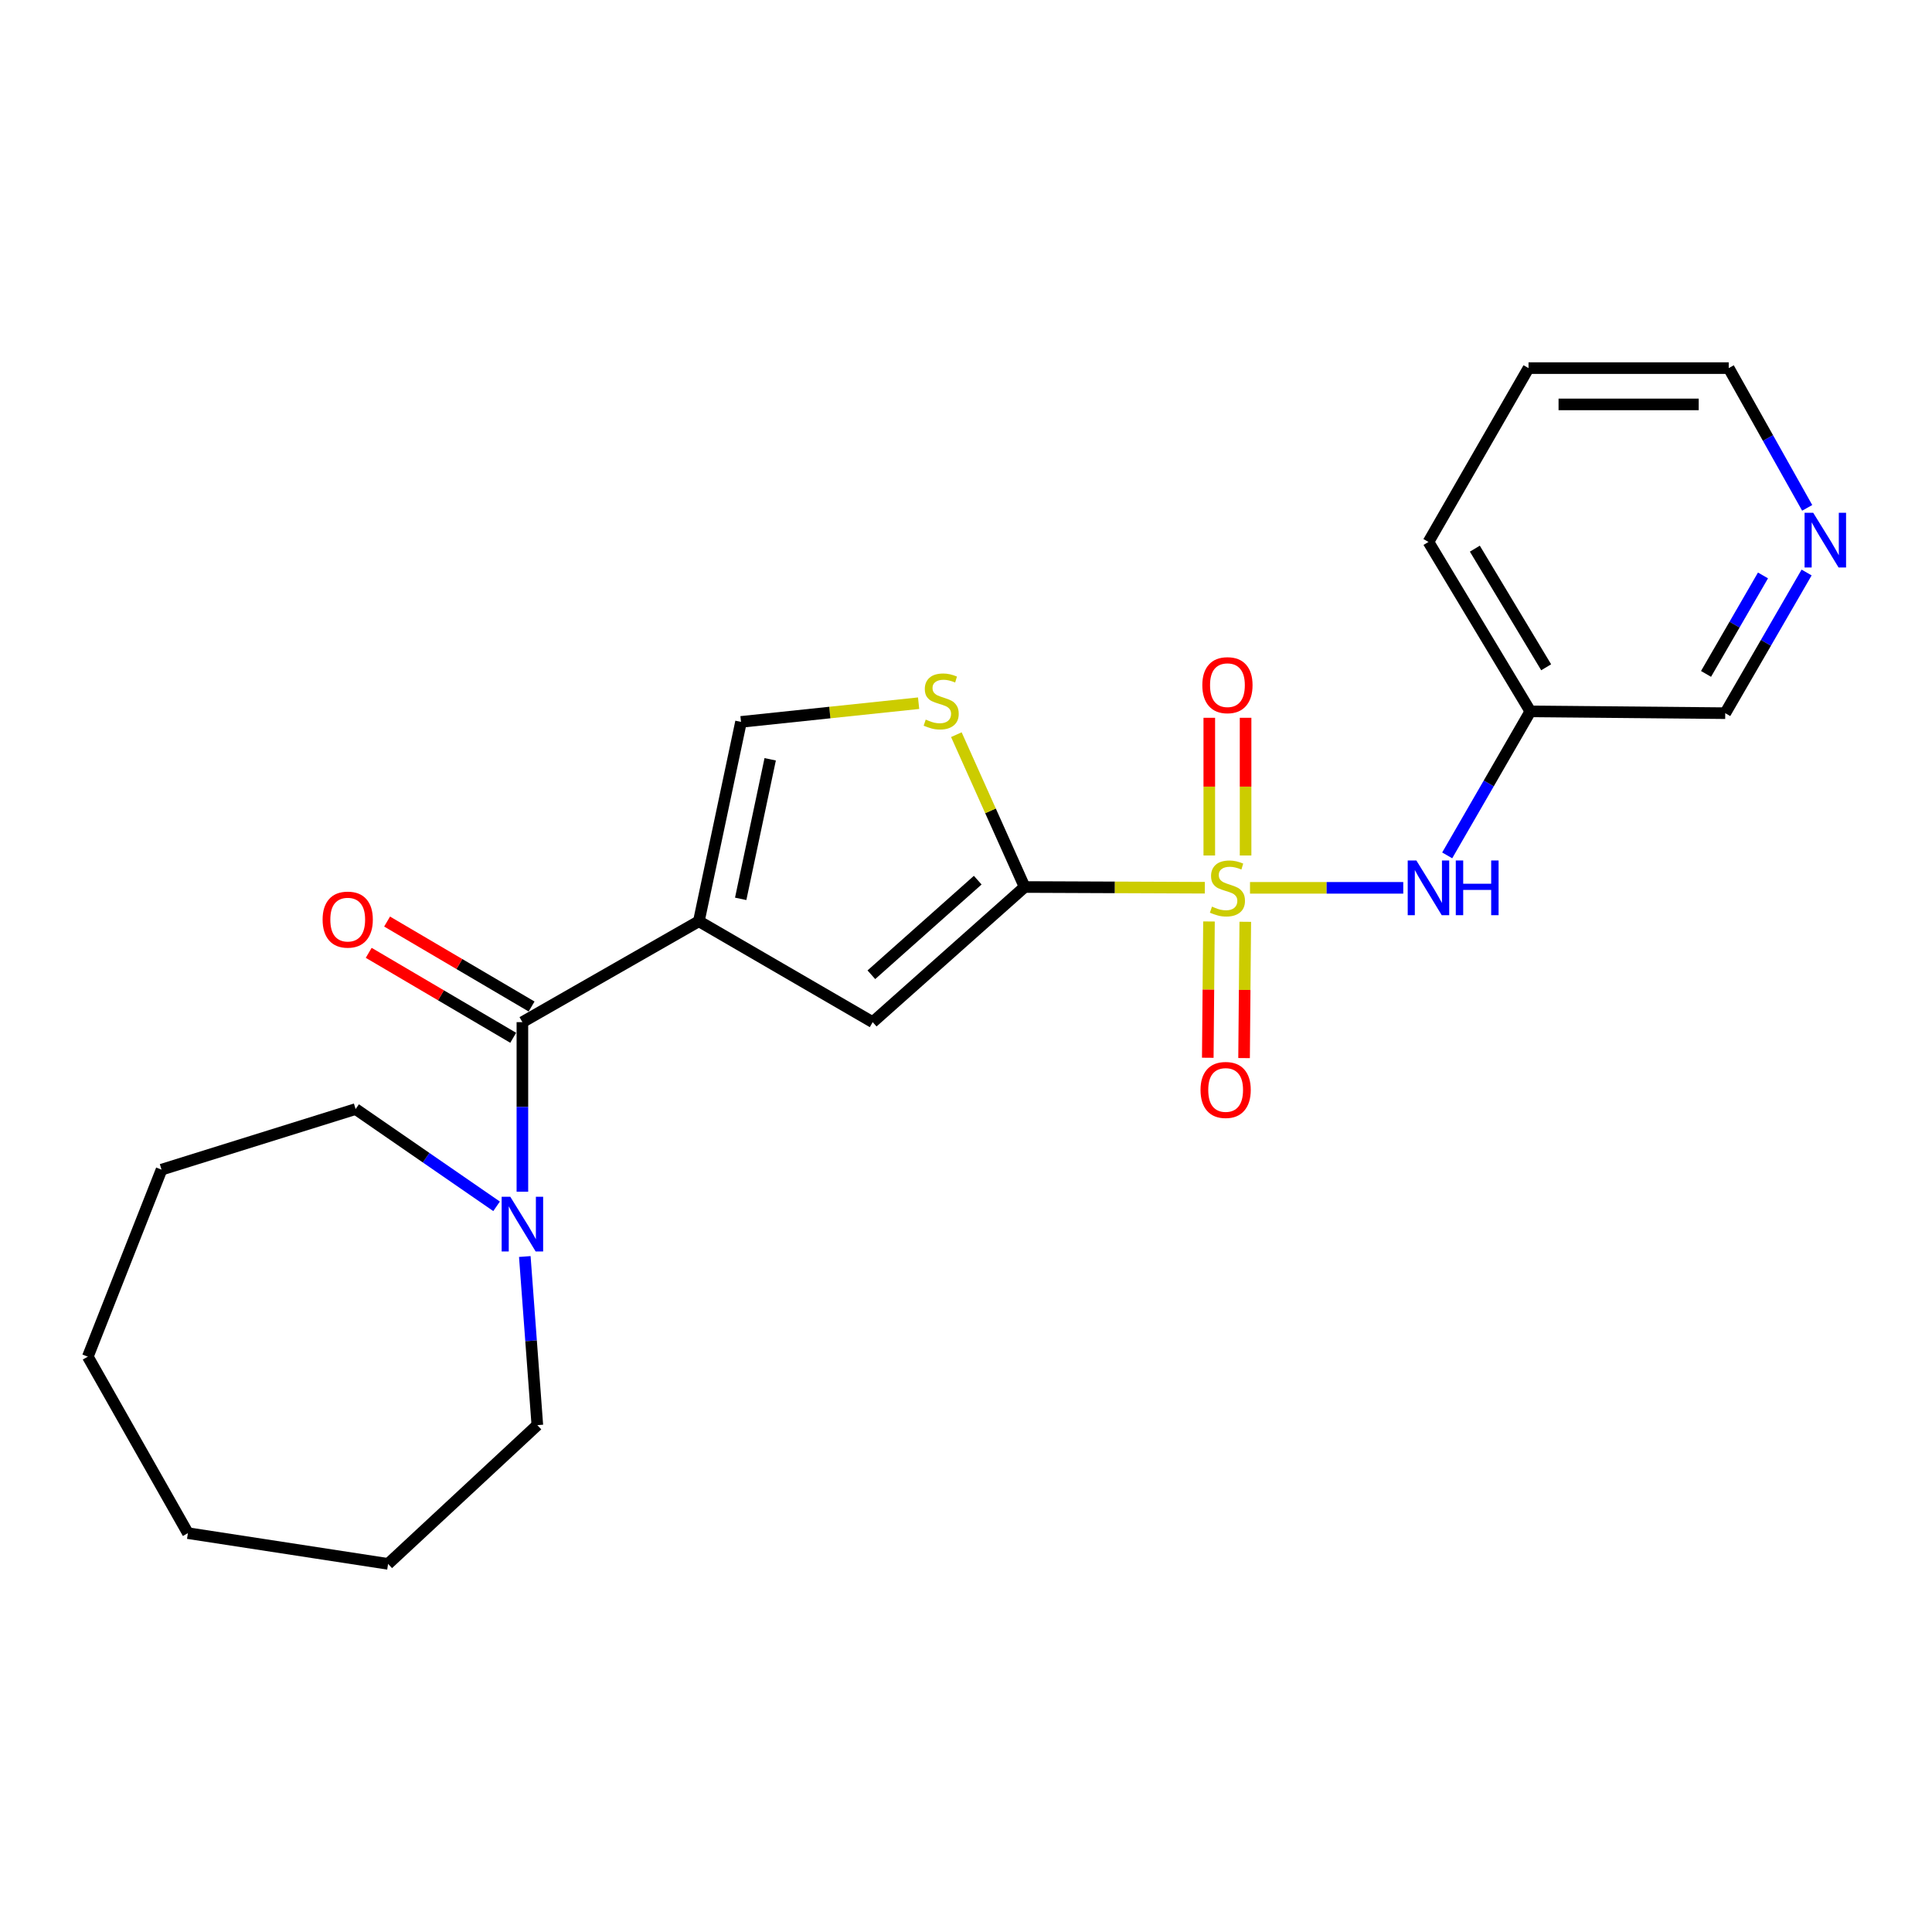 <?xml version='1.0' encoding='iso-8859-1'?>
<svg version='1.1' baseProfile='full'
              xmlns='http://www.w3.org/2000/svg'
                      xmlns:rdkit='http://www.rdkit.org/xml'
                      xmlns:xlink='http://www.w3.org/1999/xlink'
                  xml:space='preserve'
width='1000px' height='1000px' viewBox='0 0 1000 1000'>
<!-- END OF HEADER -->
<rect style='opacity:1.0;fill:#FFFFFF;stroke:none' width='1000' height='1000' x='0' y='0'> </rect>
<path class='bond-1' d='M 623.615,459.494 L 576.982,459.304' style='fill:none;fill-rule:evenodd;stroke:#CCCC00;stroke-width:6px;stroke-linecap:butt;stroke-linejoin:miter;stroke-opacity:1' />
<path class='bond-1' d='M 576.982,459.304 L 530.349,459.114' style='fill:none;fill-rule:evenodd;stroke:#000000;stroke-width:6px;stroke-linecap:butt;stroke-linejoin:miter;stroke-opacity:1' />
<path class='bond-6' d='M 647.001,459.542 L 686.661,459.542' style='fill:none;fill-rule:evenodd;stroke:#CCCC00;stroke-width:6px;stroke-linecap:butt;stroke-linejoin:miter;stroke-opacity:1' />
<path class='bond-6' d='M 686.661,459.542 L 726.322,459.542' style='fill:none;fill-rule:evenodd;stroke:#0000FF;stroke-width:6px;stroke-linecap:butt;stroke-linejoin:miter;stroke-opacity:1' />
<path class='bond-8' d='M 625.772,476.952 L 625.459,512.223' style='fill:none;fill-rule:evenodd;stroke:#CCCC00;stroke-width:6px;stroke-linecap:butt;stroke-linejoin:miter;stroke-opacity:1' />
<path class='bond-8' d='M 625.459,512.223 L 625.145,547.494' style='fill:none;fill-rule:evenodd;stroke:#FF0000;stroke-width:6px;stroke-linecap:butt;stroke-linejoin:miter;stroke-opacity:1' />
<path class='bond-8' d='M 644.555,477.119 L 644.242,512.39' style='fill:none;fill-rule:evenodd;stroke:#CCCC00;stroke-width:6px;stroke-linecap:butt;stroke-linejoin:miter;stroke-opacity:1' />
<path class='bond-8' d='M 644.242,512.39 L 643.929,547.661' style='fill:none;fill-rule:evenodd;stroke:#FF0000;stroke-width:6px;stroke-linecap:butt;stroke-linejoin:miter;stroke-opacity:1' />
<path class='bond-9' d='M 644.711,442.797 L 644.711,407.162' style='fill:none;fill-rule:evenodd;stroke:#CCCC00;stroke-width:6px;stroke-linecap:butt;stroke-linejoin:miter;stroke-opacity:1' />
<path class='bond-9' d='M 644.711,407.162 L 644.711,371.527' style='fill:none;fill-rule:evenodd;stroke:#FF0000;stroke-width:6px;stroke-linecap:butt;stroke-linejoin:miter;stroke-opacity:1' />
<path class='bond-9' d='M 625.927,442.797 L 625.927,407.162' style='fill:none;fill-rule:evenodd;stroke:#CCCC00;stroke-width:6px;stroke-linecap:butt;stroke-linejoin:miter;stroke-opacity:1' />
<path class='bond-9' d='M 625.927,407.162 L 625.927,371.527' style='fill:none;fill-rule:evenodd;stroke:#FF0000;stroke-width:6px;stroke-linecap:butt;stroke-linejoin:miter;stroke-opacity:1' />
<path class='bond-0' d='M 361.733,476.833 L 451.707,529.063' style='fill:none;fill-rule:evenodd;stroke:#000000;stroke-width:6px;stroke-linecap:butt;stroke-linejoin:miter;stroke-opacity:1' />
<path class='bond-2' d='M 361.733,476.833 L 270.391,529.063' style='fill:none;fill-rule:evenodd;stroke:#000000;stroke-width:6px;stroke-linecap:butt;stroke-linejoin:miter;stroke-opacity:1' />
<path class='bond-23' d='M 361.733,476.833 L 383.543,373.647' style='fill:none;fill-rule:evenodd;stroke:#000000;stroke-width:6px;stroke-linecap:butt;stroke-linejoin:miter;stroke-opacity:1' />
<path class='bond-23' d='M 383.382,465.24 L 398.649,393.01' style='fill:none;fill-rule:evenodd;stroke:#000000;stroke-width:6px;stroke-linecap:butt;stroke-linejoin:miter;stroke-opacity:1' />
<path class='bond-3' d='M 530.349,459.114 L 451.707,529.063' style='fill:none;fill-rule:evenodd;stroke:#000000;stroke-width:6px;stroke-linecap:butt;stroke-linejoin:miter;stroke-opacity:1' />
<path class='bond-3' d='M 506.069,455.571 L 451.02,504.535' style='fill:none;fill-rule:evenodd;stroke:#000000;stroke-width:6px;stroke-linecap:butt;stroke-linejoin:miter;stroke-opacity:1' />
<path class='bond-4' d='M 530.349,459.114 L 512.679,419.688' style='fill:none;fill-rule:evenodd;stroke:#000000;stroke-width:6px;stroke-linecap:butt;stroke-linejoin:miter;stroke-opacity:1' />
<path class='bond-4' d='M 512.679,419.688 L 495.009,380.263' style='fill:none;fill-rule:evenodd;stroke:#CCCC00;stroke-width:6px;stroke-linecap:butt;stroke-linejoin:miter;stroke-opacity:1' />
<path class='bond-7' d='M 270.391,529.063 L 270.391,572.947' style='fill:none;fill-rule:evenodd;stroke:#000000;stroke-width:6px;stroke-linecap:butt;stroke-linejoin:miter;stroke-opacity:1' />
<path class='bond-7' d='M 270.391,572.947 L 270.391,616.832' style='fill:none;fill-rule:evenodd;stroke:#0000FF;stroke-width:6px;stroke-linecap:butt;stroke-linejoin:miter;stroke-opacity:1' />
<path class='bond-10' d='M 275.151,520.967 L 237.756,498.98' style='fill:none;fill-rule:evenodd;stroke:#000000;stroke-width:6px;stroke-linecap:butt;stroke-linejoin:miter;stroke-opacity:1' />
<path class='bond-10' d='M 237.756,498.98 L 200.36,476.993' style='fill:none;fill-rule:evenodd;stroke:#FF0000;stroke-width:6px;stroke-linecap:butt;stroke-linejoin:miter;stroke-opacity:1' />
<path class='bond-10' d='M 265.631,537.159 L 228.235,515.172' style='fill:none;fill-rule:evenodd;stroke:#000000;stroke-width:6px;stroke-linecap:butt;stroke-linejoin:miter;stroke-opacity:1' />
<path class='bond-10' d='M 228.235,515.172 L 190.84,493.186' style='fill:none;fill-rule:evenodd;stroke:#FF0000;stroke-width:6px;stroke-linecap:butt;stroke-linejoin:miter;stroke-opacity:1' />
<path class='bond-5' d='M 475.472,363.972 L 429.507,368.81' style='fill:none;fill-rule:evenodd;stroke:#CCCC00;stroke-width:6px;stroke-linecap:butt;stroke-linejoin:miter;stroke-opacity:1' />
<path class='bond-5' d='M 429.507,368.81 L 383.543,373.647' style='fill:none;fill-rule:evenodd;stroke:#000000;stroke-width:6px;stroke-linecap:butt;stroke-linejoin:miter;stroke-opacity:1' />
<path class='bond-11' d='M 749.069,442.745 L 770.585,405.478' style='fill:none;fill-rule:evenodd;stroke:#0000FF;stroke-width:6px;stroke-linecap:butt;stroke-linejoin:miter;stroke-opacity:1' />
<path class='bond-11' d='M 770.585,405.478 L 792.102,368.211' style='fill:none;fill-rule:evenodd;stroke:#000000;stroke-width:6px;stroke-linecap:butt;stroke-linejoin:miter;stroke-opacity:1' />
<path class='bond-14' d='M 257.029,624.387 L 220.549,599.218' style='fill:none;fill-rule:evenodd;stroke:#0000FF;stroke-width:6px;stroke-linecap:butt;stroke-linejoin:miter;stroke-opacity:1' />
<path class='bond-14' d='M 220.549,599.218 L 184.069,574.05' style='fill:none;fill-rule:evenodd;stroke:#000000;stroke-width:6px;stroke-linecap:butt;stroke-linejoin:miter;stroke-opacity:1' />
<path class='bond-15' d='M 271.637,650.373 L 274.88,694.01' style='fill:none;fill-rule:evenodd;stroke:#0000FF;stroke-width:6px;stroke-linecap:butt;stroke-linejoin:miter;stroke-opacity:1' />
<path class='bond-15' d='M 274.88,694.01 L 278.124,737.647' style='fill:none;fill-rule:evenodd;stroke:#000000;stroke-width:6px;stroke-linecap:butt;stroke-linejoin:miter;stroke-opacity:1' />
<path class='bond-13' d='M 792.102,368.211 L 892.981,369.139' style='fill:none;fill-rule:evenodd;stroke:#000000;stroke-width:6px;stroke-linecap:butt;stroke-linejoin:miter;stroke-opacity:1' />
<path class='bond-17' d='M 792.102,368.211 L 739.371,280.511' style='fill:none;fill-rule:evenodd;stroke:#000000;stroke-width:6px;stroke-linecap:butt;stroke-linejoin:miter;stroke-opacity:1' />
<path class='bond-17' d='M 800.29,345.376 L 763.379,283.987' style='fill:none;fill-rule:evenodd;stroke:#000000;stroke-width:6px;stroke-linecap:butt;stroke-linejoin:miter;stroke-opacity:1' />
<path class='bond-12' d='M 935.096,296.329 L 914.039,332.734' style='fill:none;fill-rule:evenodd;stroke:#0000FF;stroke-width:6px;stroke-linecap:butt;stroke-linejoin:miter;stroke-opacity:1' />
<path class='bond-12' d='M 914.039,332.734 L 892.981,369.139' style='fill:none;fill-rule:evenodd;stroke:#000000;stroke-width:6px;stroke-linecap:butt;stroke-linejoin:miter;stroke-opacity:1' />
<path class='bond-12' d='M 912.519,297.845 L 897.779,323.329' style='fill:none;fill-rule:evenodd;stroke:#0000FF;stroke-width:6px;stroke-linecap:butt;stroke-linejoin:miter;stroke-opacity:1' />
<path class='bond-12' d='M 897.779,323.329 L 883.039,348.813' style='fill:none;fill-rule:evenodd;stroke:#000000;stroke-width:6px;stroke-linecap:butt;stroke-linejoin:miter;stroke-opacity:1' />
<path class='bond-24' d='M 935.399,262.869 L 915.093,226.703' style='fill:none;fill-rule:evenodd;stroke:#0000FF;stroke-width:6px;stroke-linecap:butt;stroke-linejoin:miter;stroke-opacity:1' />
<path class='bond-24' d='M 915.093,226.703 L 894.787,190.536' style='fill:none;fill-rule:evenodd;stroke:#000000;stroke-width:6px;stroke-linecap:butt;stroke-linejoin:miter;stroke-opacity:1' />
<path class='bond-19' d='M 184.069,574.05 L 83.617,605.409' style='fill:none;fill-rule:evenodd;stroke:#000000;stroke-width:6px;stroke-linecap:butt;stroke-linejoin:miter;stroke-opacity:1' />
<path class='bond-20' d='M 278.124,737.647 L 200.87,809.464' style='fill:none;fill-rule:evenodd;stroke:#000000;stroke-width:6px;stroke-linecap:butt;stroke-linejoin:miter;stroke-opacity:1' />
<path class='bond-16' d='M 894.787,190.536 L 791.162,190.536' style='fill:none;fill-rule:evenodd;stroke:#000000;stroke-width:6px;stroke-linecap:butt;stroke-linejoin:miter;stroke-opacity:1' />
<path class='bond-16' d='M 879.243,209.32 L 806.706,209.32' style='fill:none;fill-rule:evenodd;stroke:#000000;stroke-width:6px;stroke-linecap:butt;stroke-linejoin:miter;stroke-opacity:1' />
<path class='bond-18' d='M 739.371,280.511 L 791.162,190.536' style='fill:none;fill-rule:evenodd;stroke:#000000;stroke-width:6px;stroke-linecap:butt;stroke-linejoin:miter;stroke-opacity:1' />
<path class='bond-22' d='M 83.617,605.409 L 45.455,702.208' style='fill:none;fill-rule:evenodd;stroke:#000000;stroke-width:6px;stroke-linecap:butt;stroke-linejoin:miter;stroke-opacity:1' />
<path class='bond-21' d='M 200.87,809.464 L 97.256,793.55' style='fill:none;fill-rule:evenodd;stroke:#000000;stroke-width:6px;stroke-linecap:butt;stroke-linejoin:miter;stroke-opacity:1' />
<path class='bond-25' d='M 97.256,793.55 L 45.455,702.208' style='fill:none;fill-rule:evenodd;stroke:#000000;stroke-width:6px;stroke-linecap:butt;stroke-linejoin:miter;stroke-opacity:1' />
<path  class='atom-0' d='M 627.319 469.262
Q 627.639 469.382, 628.959 469.942
Q 630.279 470.502, 631.719 470.862
Q 633.199 471.182, 634.639 471.182
Q 637.319 471.182, 638.879 469.902
Q 640.439 468.582, 640.439 466.302
Q 640.439 464.742, 639.639 463.782
Q 638.879 462.822, 637.679 462.302
Q 636.479 461.782, 634.479 461.182
Q 631.959 460.422, 630.439 459.702
Q 628.959 458.982, 627.879 457.462
Q 626.839 455.942, 626.839 453.382
Q 626.839 449.822, 629.239 447.622
Q 631.679 445.422, 636.479 445.422
Q 639.759 445.422, 643.479 446.982
L 642.559 450.062
Q 639.159 448.662, 636.599 448.662
Q 633.839 448.662, 632.319 449.822
Q 630.799 450.942, 630.839 452.902
Q 630.839 454.422, 631.599 455.342
Q 632.399 456.262, 633.519 456.782
Q 634.679 457.302, 636.599 457.902
Q 639.159 458.702, 640.679 459.502
Q 642.199 460.302, 643.279 461.942
Q 644.399 463.542, 644.399 466.302
Q 644.399 470.222, 641.759 472.342
Q 639.159 474.422, 634.799 474.422
Q 632.279 474.422, 630.359 473.862
Q 628.479 473.342, 626.239 472.422
L 627.319 469.262
' fill='#CCCC00'/>
<path  class='atom-5' d='M 479.156 372.462
Q 479.476 372.582, 480.796 373.142
Q 482.116 373.702, 483.556 374.062
Q 485.036 374.382, 486.476 374.382
Q 489.156 374.382, 490.716 373.102
Q 492.276 371.782, 492.276 369.502
Q 492.276 367.942, 491.476 366.982
Q 490.716 366.022, 489.516 365.502
Q 488.316 364.982, 486.316 364.382
Q 483.796 363.622, 482.276 362.902
Q 480.796 362.182, 479.716 360.662
Q 478.676 359.142, 478.676 356.582
Q 478.676 353.022, 481.076 350.822
Q 483.516 348.622, 488.316 348.622
Q 491.596 348.622, 495.316 350.182
L 494.396 353.262
Q 490.996 351.862, 488.436 351.862
Q 485.676 351.862, 484.156 353.022
Q 482.636 354.142, 482.676 356.102
Q 482.676 357.622, 483.436 358.542
Q 484.236 359.462, 485.356 359.982
Q 486.516 360.502, 488.436 361.102
Q 490.996 361.902, 492.516 362.702
Q 494.036 363.502, 495.116 365.142
Q 496.236 366.742, 496.236 369.502
Q 496.236 373.422, 493.596 375.542
Q 490.996 377.622, 486.636 377.622
Q 484.116 377.622, 482.196 377.062
Q 480.316 376.542, 478.076 375.622
L 479.156 372.462
' fill='#CCCC00'/>
<path  class='atom-7' d='M 733.111 445.382
L 742.391 460.382
Q 743.311 461.862, 744.791 464.542
Q 746.271 467.222, 746.351 467.382
L 746.351 445.382
L 750.111 445.382
L 750.111 473.702
L 746.231 473.702
L 736.271 457.302
Q 735.111 455.382, 733.871 453.182
Q 732.671 450.982, 732.311 450.302
L 732.311 473.702
L 728.631 473.702
L 728.631 445.382
L 733.111 445.382
' fill='#0000FF'/>
<path  class='atom-7' d='M 753.511 445.382
L 757.351 445.382
L 757.351 457.422
L 771.831 457.422
L 771.831 445.382
L 775.671 445.382
L 775.671 473.702
L 771.831 473.702
L 771.831 460.622
L 757.351 460.622
L 757.351 473.702
L 753.511 473.702
L 753.511 445.382
' fill='#0000FF'/>
<path  class='atom-8' d='M 264.131 619.445
L 273.411 634.445
Q 274.331 635.925, 275.811 638.605
Q 277.291 641.285, 277.371 641.445
L 277.371 619.445
L 281.131 619.445
L 281.131 647.765
L 277.251 647.765
L 267.291 631.365
Q 266.131 629.445, 264.891 627.245
Q 263.691 625.045, 263.331 624.365
L 263.331 647.765
L 259.651 647.765
L 259.651 619.445
L 264.131 619.445
' fill='#0000FF'/>
<path  class='atom-9' d='M 621.39 564.154
Q 621.39 557.354, 624.75 553.554
Q 628.11 549.754, 634.39 549.754
Q 640.67 549.754, 644.03 553.554
Q 647.39 557.354, 647.39 564.154
Q 647.39 571.034, 643.99 574.954
Q 640.59 578.834, 634.39 578.834
Q 628.15 578.834, 624.75 574.954
Q 621.39 571.074, 621.39 564.154
M 634.39 575.634
Q 638.71 575.634, 641.03 572.754
Q 643.39 569.834, 643.39 564.154
Q 643.39 558.594, 641.03 555.794
Q 638.71 552.954, 634.39 552.954
Q 630.07 552.954, 627.71 555.754
Q 625.39 558.554, 625.39 564.154
Q 625.39 569.874, 627.71 572.754
Q 630.07 575.634, 634.39 575.634
' fill='#FF0000'/>
<path  class='atom-10' d='M 622.319 354.641
Q 622.319 347.841, 625.679 344.041
Q 629.039 340.241, 635.319 340.241
Q 641.599 340.241, 644.959 344.041
Q 648.319 347.841, 648.319 354.641
Q 648.319 361.521, 644.919 365.441
Q 641.519 369.321, 635.319 369.321
Q 629.079 369.321, 625.679 365.441
Q 622.319 361.561, 622.319 354.641
M 635.319 366.121
Q 639.639 366.121, 641.959 363.241
Q 644.319 360.321, 644.319 354.641
Q 644.319 349.081, 641.959 346.281
Q 639.639 343.441, 635.319 343.441
Q 630.999 343.441, 628.639 346.241
Q 626.319 349.041, 626.319 354.641
Q 626.319 360.361, 628.639 363.241
Q 630.999 366.121, 635.319 366.121
' fill='#FF0000'/>
<path  class='atom-11' d='M 166.978 475.985
Q 166.978 469.185, 170.338 465.385
Q 173.698 461.585, 179.978 461.585
Q 186.258 461.585, 189.618 465.385
Q 192.978 469.185, 192.978 475.985
Q 192.978 482.865, 189.578 486.785
Q 186.178 490.665, 179.978 490.665
Q 173.738 490.665, 170.338 486.785
Q 166.978 482.905, 166.978 475.985
M 179.978 487.465
Q 184.298 487.465, 186.618 484.585
Q 188.978 481.665, 188.978 475.985
Q 188.978 470.425, 186.618 467.625
Q 184.298 464.785, 179.978 464.785
Q 175.658 464.785, 173.298 467.585
Q 170.978 470.385, 170.978 475.985
Q 170.978 481.705, 173.298 484.585
Q 175.658 487.465, 179.978 487.465
' fill='#FF0000'/>
<path  class='atom-13' d='M 938.523 265.422
L 947.803 280.422
Q 948.723 281.902, 950.203 284.582
Q 951.683 287.262, 951.763 287.422
L 951.763 265.422
L 955.523 265.422
L 955.523 293.742
L 951.643 293.742
L 941.683 277.342
Q 940.523 275.422, 939.283 273.222
Q 938.083 271.022, 937.723 270.342
L 937.723 293.742
L 934.043 293.742
L 934.043 265.422
L 938.523 265.422
' fill='#0000FF'/>
</svg>
